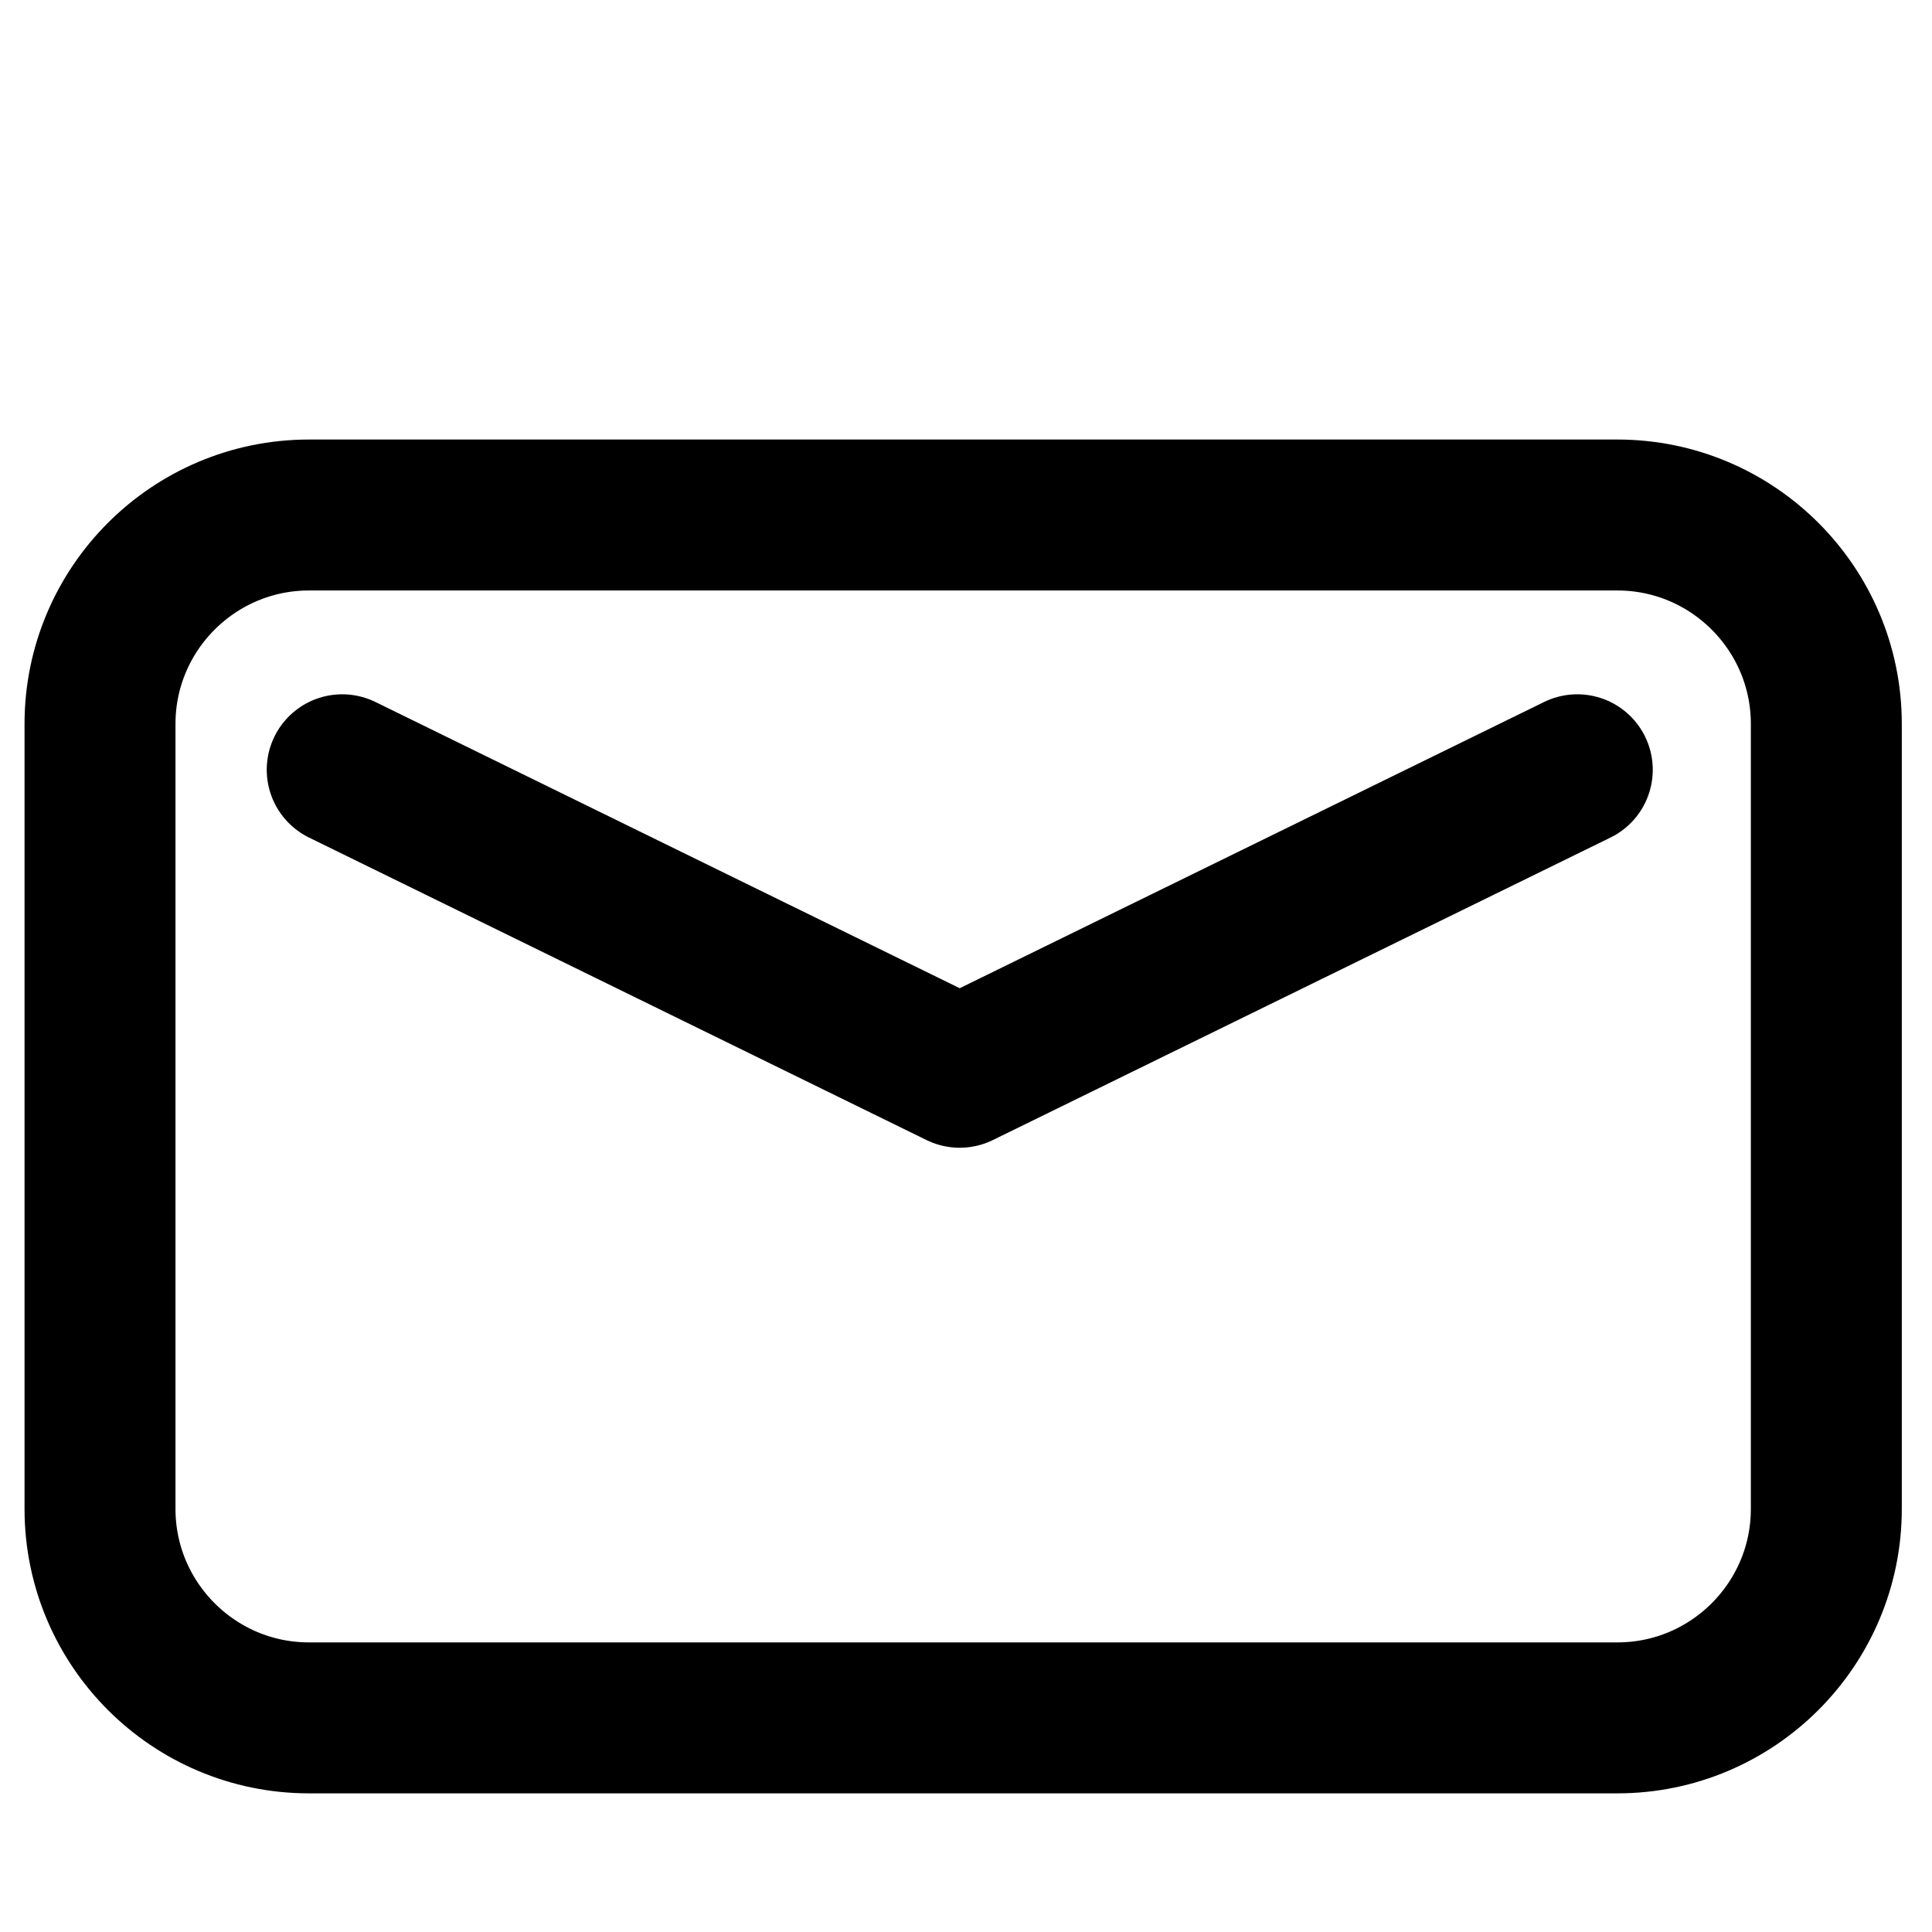 <svg xmlns="http://www.w3.org/2000/svg" xmlns:xlink="http://www.w3.org/1999/xlink" version="1.1" id="Layer_1" x="0px" y="0px" width="30px" height="30px" viewBox="0 0 30 30" enable-background="new 0 0 30 30" xml:space="preserve">
<g>
	<path fill="none" stroke="#000000" stroke-width="2.344" stroke-miterlimit="10" d="M25.115,7.997H4.797   c-1.789,0-3.244,1.455-3.244,3.243v12.191c0,1.789,1.455,3.244,3.244,3.244h20.318c1.789,0,3.244-1.455,3.244-3.244V11.24   C28.359,9.452,26.904,7.997,25.115,7.997z"/>
	
		<polyline fill="none" stroke="#000000" stroke-width="2.344" stroke-linecap="round" stroke-linejoin="round" stroke-miterlimit="10" points="   5.314,11.953 14.902,16.65 24.492,11.953  "/>
</g>
</svg>